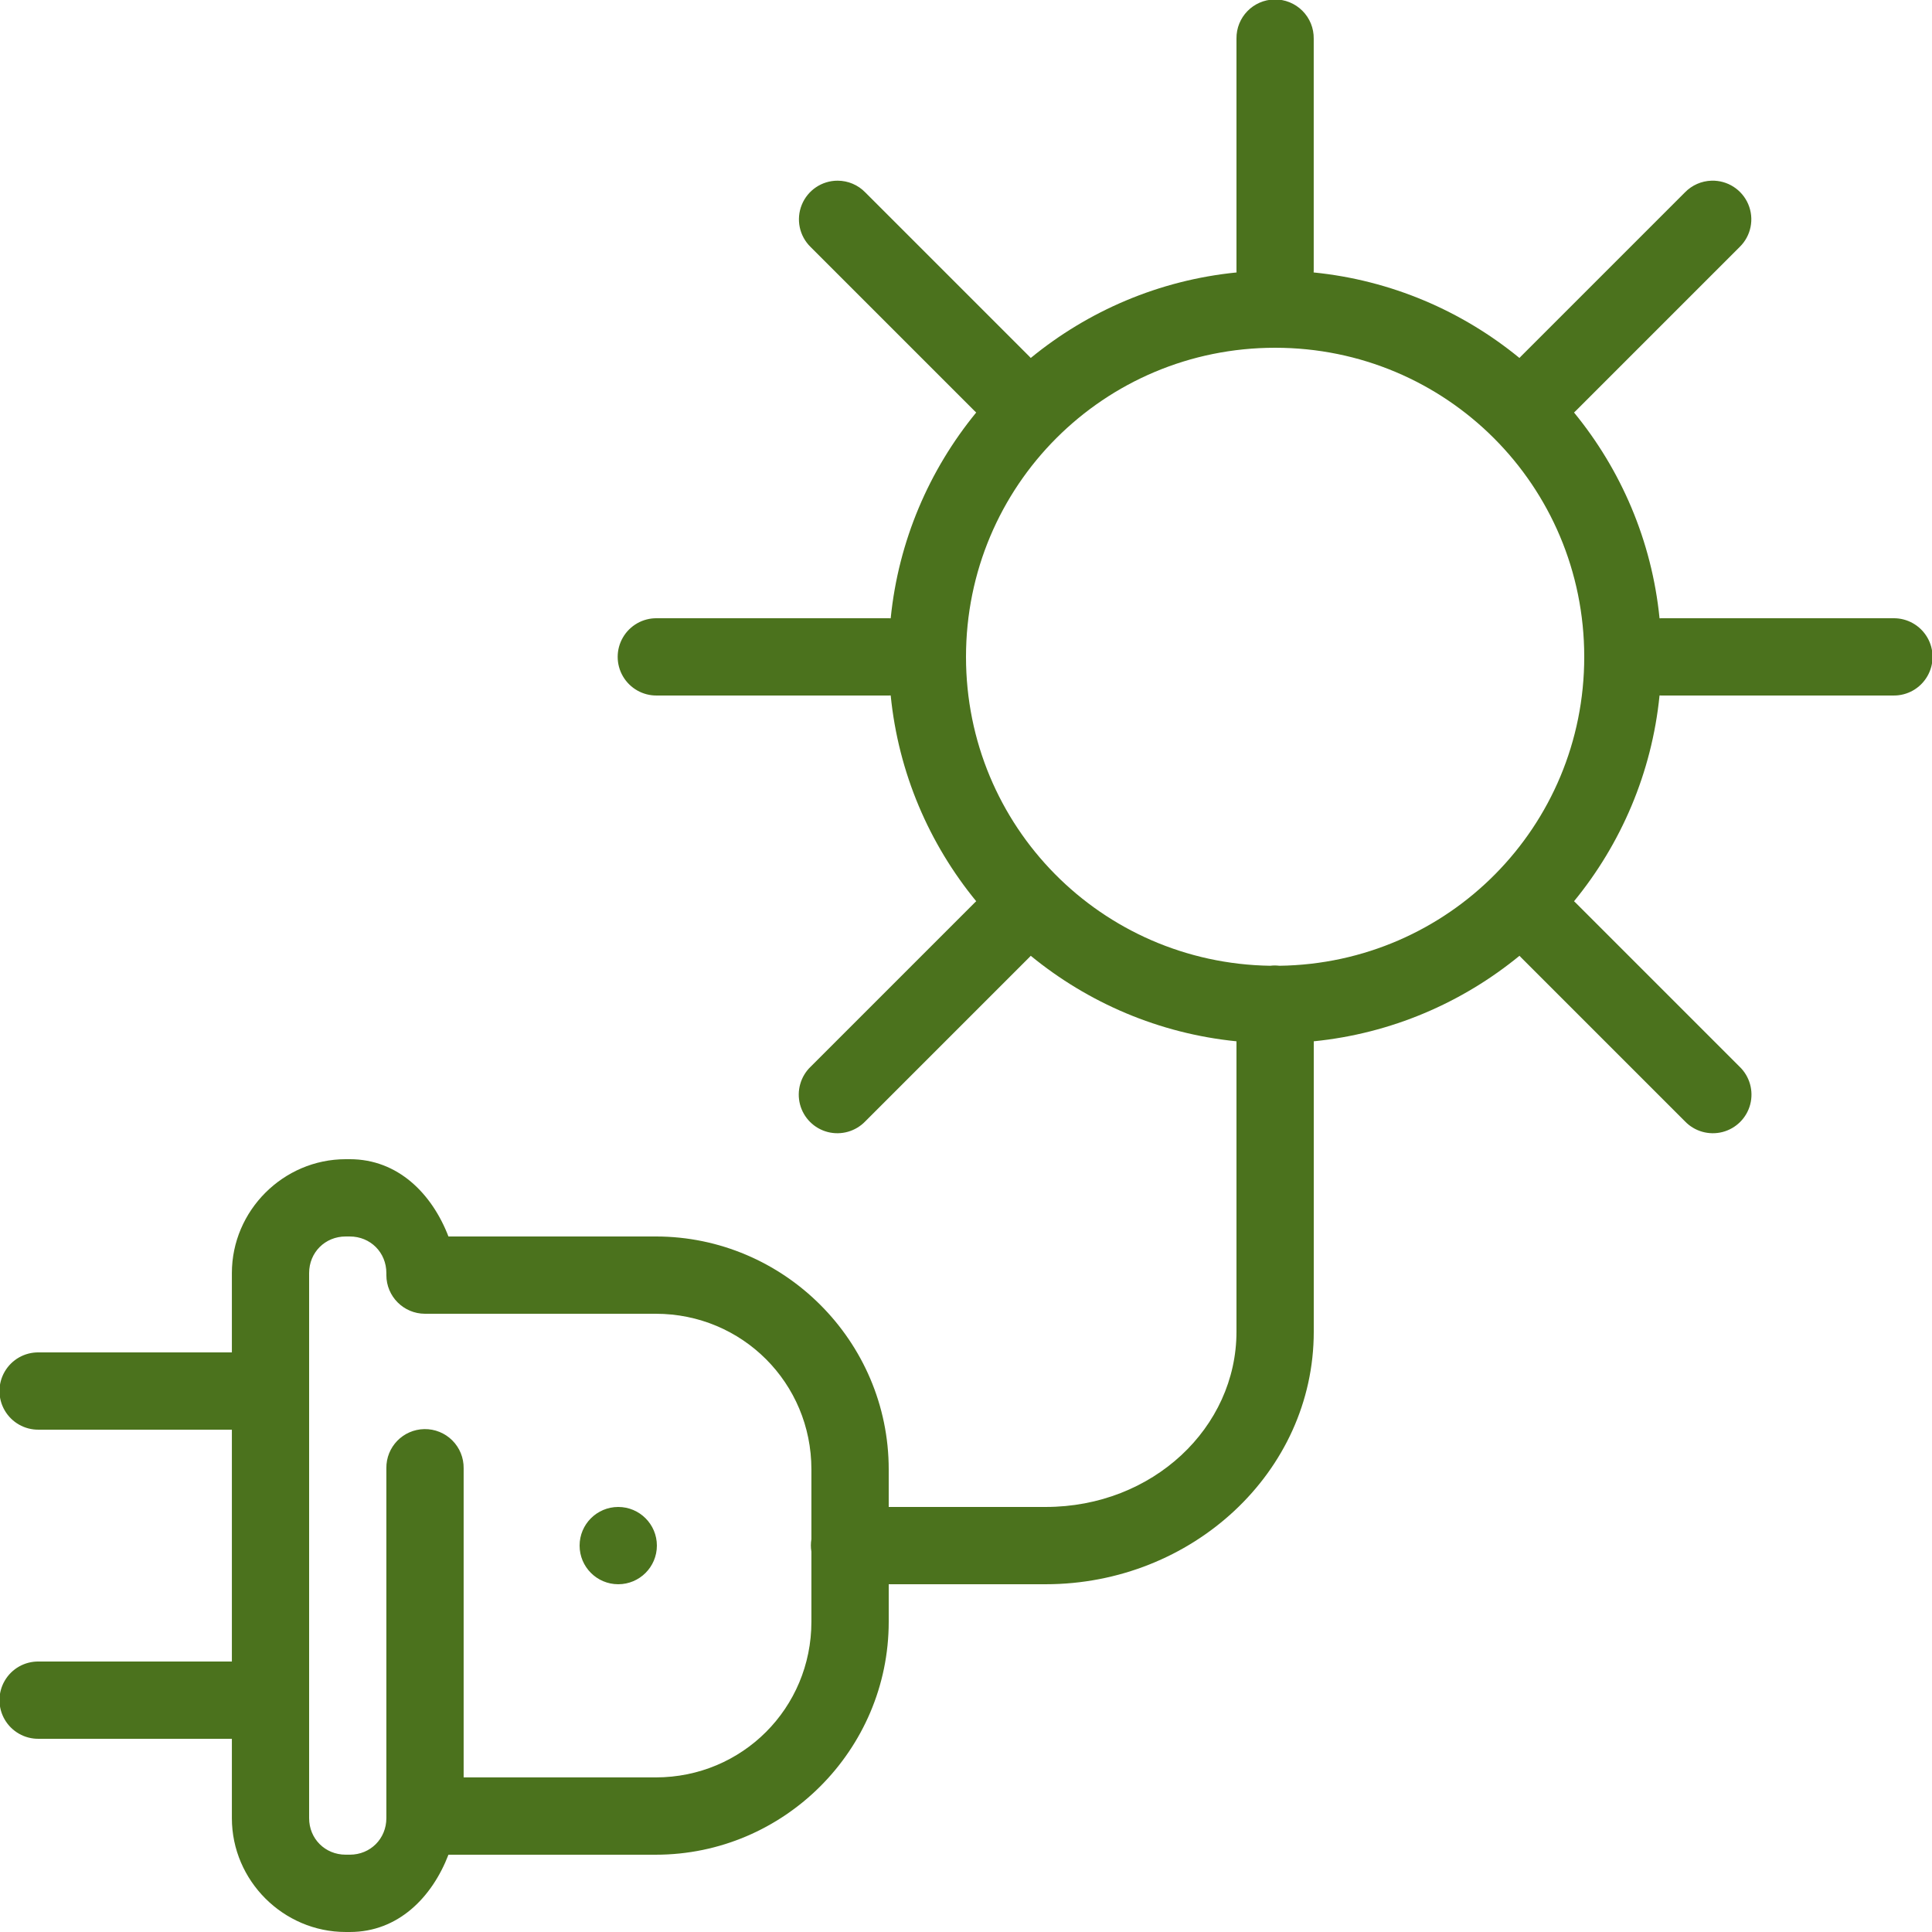 <svg xmlns="http://www.w3.org/2000/svg" xmlns:xlink="http://www.w3.org/1999/xlink" viewBox="0,0,256,256" width="50px" height="50px" fill-rule="nonzero"><g fill="#4b721d" fill-rule="nonzero" stroke="none" stroke-width="1" stroke-linecap="butt" stroke-linejoin="miter" stroke-miterlimit="10" stroke-dasharray="" stroke-dashoffset="0" font-family="none" font-weight="none" font-size="none" text-anchor="none" style="mix-blend-mode: normal"><g transform="scale(5.12,5.12)"><path d="M32.984,-0.014c-0.552,0.009 -0.992,0.462 -0.984,1.014v6c0,0.017 0.001,0.034 0.002,0.051c-2.008,0.2 -3.844,0.998 -5.326,2.213c-0.013,-0.014 -0.026,-0.028 -0.039,-0.041l-4.244,-4.244c-0.188,-0.194 -0.447,-0.303 -0.717,-0.303c-0.407,0 -0.773,0.247 -0.926,0.624c-0.153,0.377 -0.063,0.809 0.229,1.093l4.244,4.244c0.013,0.013 0.027,0.026 0.041,0.039c-1.214,1.482 -2.012,3.318 -2.213,5.326c-0.017,-0.001 -0.034,-0.002 -0.051,-0.002h-6c-0.361,-0.005 -0.696,0.184 -0.878,0.496c-0.182,0.311 -0.182,0.697 0,1.008c0.182,0.311 0.517,0.501 0.878,0.496h6c0.017,-0 0.034,-0.001 0.051,-0.002c0.2,2.008 0.998,3.844 2.213,5.326c-0.014,0.013 -0.028,0.026 -0.041,0.039l-4.244,4.244c-0.261,0.251 -0.366,0.623 -0.275,0.974c0.091,0.35 0.365,0.624 0.715,0.715c0.35,0.091 0.723,-0.014 0.974,-0.275l4.244,-4.244c0.013,-0.013 0.026,-0.027 0.039,-0.041c1.482,1.214 3.317,2.012 5.324,2.213v7.516c0,2.477 -2.163,4.535 -4.938,4.535h-4.062v-0.973c0,-3.317 -2.711,-6.027 -6.029,-6.027h-5.365c-0.426,-1.106 -1.305,-2 -2.553,-2h-0.105c-1.616,0 -2.947,1.331 -2.947,2.947v2.053h-5c-0.361,-0.005 -0.696,0.184 -0.878,0.496c-0.182,0.311 -0.182,0.697 0,1.008c0.182,0.311 0.517,0.501 0.878,0.496h5v6h-5c-0.361,-0.005 -0.696,0.184 -0.878,0.496c-0.182,0.311 -0.182,0.697 0,1.008c0.182,0.311 0.517,0.501 0.878,0.496h5v2.055c0,1.615 1.331,2.945 2.947,2.945h0.107c1.248,0 2.125,-0.894 2.551,-2h5.365c3.318,0 6.029,-2.711 6.029,-6.029v-0.971h4.062c3.783,0 6.938,-2.898 6.938,-6.535v-7.516c2.008,-0.201 3.842,-0.999 5.324,-2.213c0.013,0.014 0.026,0.028 0.039,0.041l4.244,4.244c0.251,0.261 0.623,0.366 0.974,0.275c0.35,-0.091 0.624,-0.365 0.715,-0.715c0.091,-0.35 -0.014,-0.723 -0.275,-0.974l-4.244,-4.244c-0.013,-0.013 -0.027,-0.026 -0.041,-0.039c1.214,-1.482 2.012,-3.318 2.213,-5.326c0.017,0.001 0.034,0.002 0.051,0.002h6c0.361,0.005 0.696,-0.184 0.878,-0.496c0.182,-0.311 0.182,-0.697 0,-1.008c-0.182,-0.311 -0.517,-0.501 -0.878,-0.496h-6c-0.017,0 -0.034,0.001 -0.051,0.002c-0.2,-2.008 -0.998,-3.844 -2.213,-5.326c0.014,-0.013 0.028,-0.026 0.041,-0.039l4.244,-4.244c0.296,-0.287 0.385,-0.727 0.224,-1.107c-0.161,-0.38 -0.538,-0.622 -0.951,-0.61c-0.26,0.008 -0.506,0.116 -0.688,0.303l-4.244,4.244c-0.013,0.013 -0.026,0.027 -0.039,0.041c-1.482,-1.214 -3.318,-2.012 -5.326,-2.213c0.001,-0.017 0.002,-0.034 0.002,-0.051v-6c0.004,-0.27 -0.102,-0.531 -0.294,-0.722c-0.191,-0.191 -0.452,-0.296 -0.722,-0.292zM33,9c4.43,0 8,3.57 8,8c0,4.392 -3.51,7.933 -7.887,7.994c-0.043,-0.005 -0.086,-0.008 -0.129,-0.008c-0.037,0.001 -0.073,0.003 -0.109,0.008c-4.371,-0.067 -7.875,-3.606 -7.875,-7.994c0,-4.43 3.57,-8 8,-8zM8.947,32h0.105c0.534,0 0.947,0.413 0.947,0.947v0.053c0,0.552 0.448,1 1,1h5.971c2.238,0 4.029,1.791 4.029,4.027v1.805c-0.018,0.108 -0.018,0.218 0,0.326v1.812c0,2.238 -1.791,4.029 -4.029,4.029h-4.971v-8c0.004,-0.27 -0.102,-0.531 -0.294,-0.722c-0.191,-0.191 -0.452,-0.296 -0.722,-0.292c-0.552,0.009 -0.992,0.462 -0.984,1.014v9v0.053c0,0.534 -0.413,0.947 -0.945,0.947h-0.107c-0.534,0 -0.947,-0.413 -0.947,-0.945v-14.107c0,-0.534 0.413,-0.947 0.947,-0.947zM16,39c-0.552,0 -1,0.448 -1,1c0,0.552 0.448,1 1,1c0.552,0 1,-0.448 1,-1c0,-0.552 -0.448,-1 -1,-1z"></path></g></g></svg>